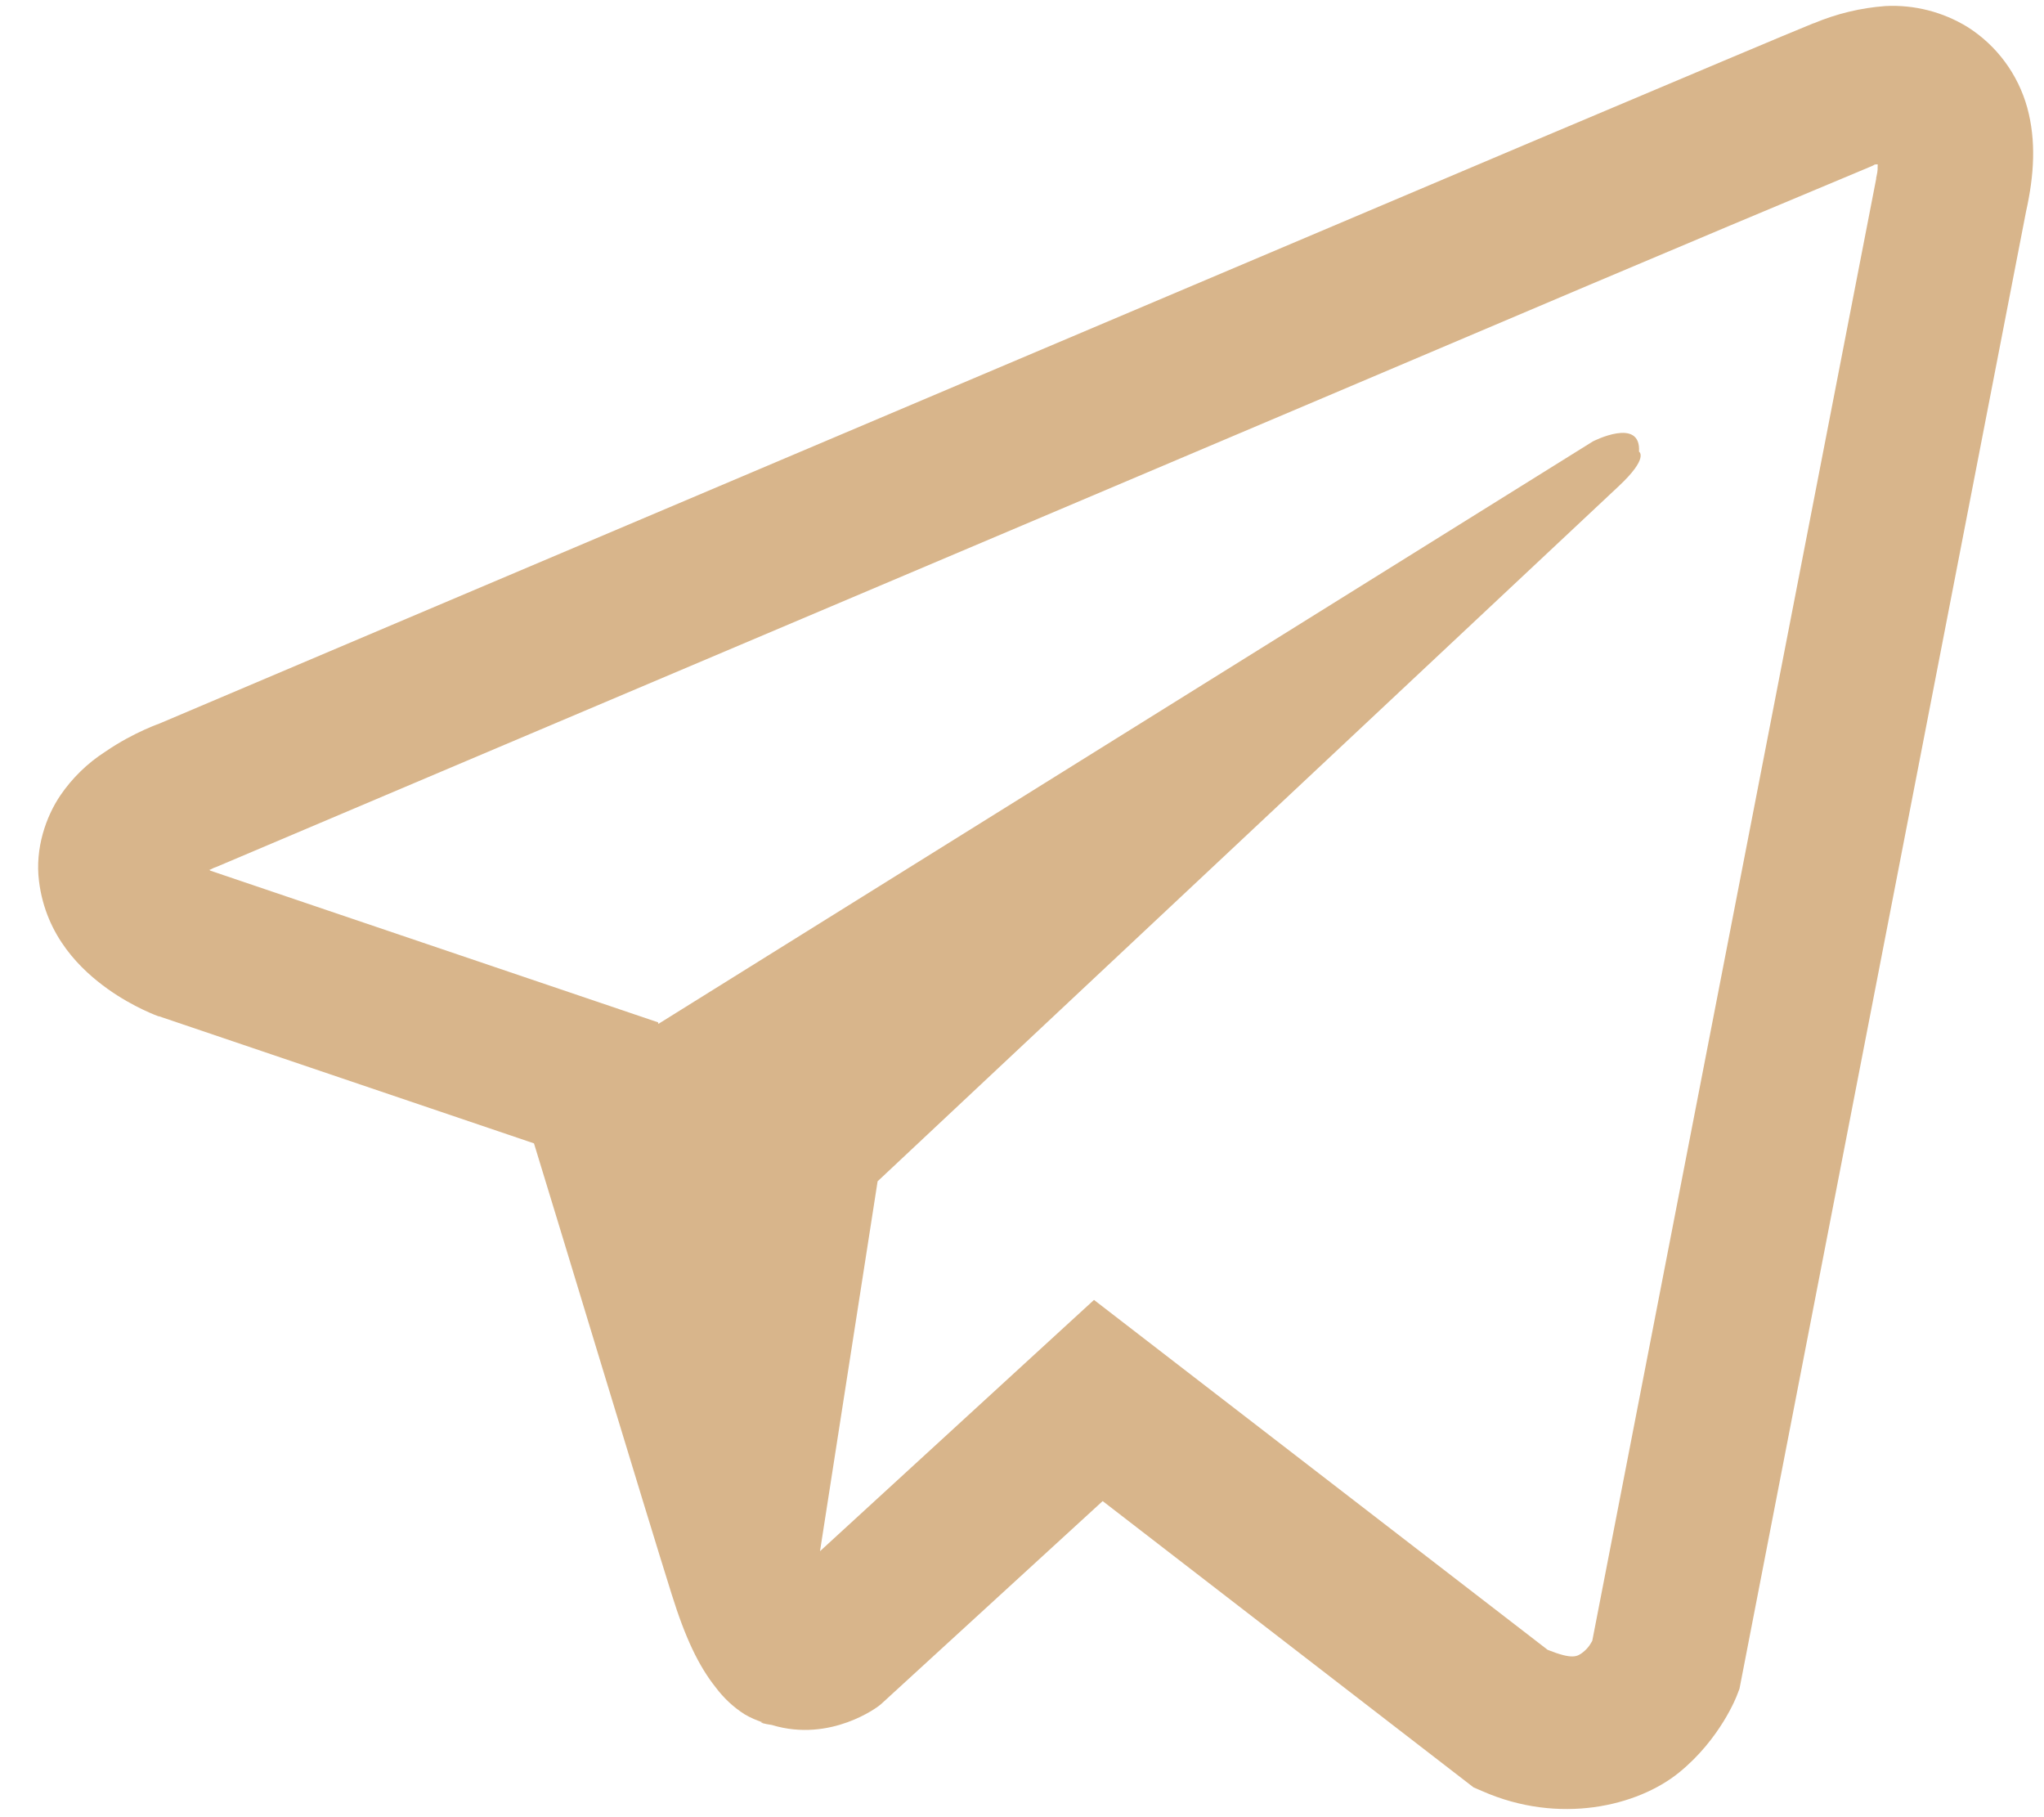 <?xml version="1.0" encoding="UTF-8"?> <svg xmlns="http://www.w3.org/2000/svg" width="45" height="40" viewBox="0 0 45 40" fill="none"> <path d="M41.51 0.133C40.967 0.173 40.435 0.301 39.933 0.512H39.926C39.445 0.704 37.155 1.673 33.675 3.142L21.201 8.427C12.251 12.218 3.453 15.951 3.453 15.951L3.557 15.91C3.557 15.91 2.951 16.111 2.317 16.547C1.926 16.798 1.589 17.126 1.327 17.511C1.016 17.97 0.766 18.672 0.859 19.398C1.011 20.626 1.802 21.362 2.37 21.768C2.944 22.179 3.492 22.372 3.492 22.372H3.505L11.756 25.168C12.126 26.363 14.27 33.455 14.786 35.089C15.09 36.065 15.385 36.675 15.755 37.141C15.934 37.379 16.144 37.577 16.396 37.737C16.527 37.814 16.666 37.874 16.811 37.917L16.727 37.897C16.752 37.904 16.773 37.924 16.791 37.931C16.859 37.95 16.904 37.956 16.991 37.97C18.297 38.368 19.346 37.552 19.346 37.552L19.405 37.504L24.276 33.042L32.441 39.344L32.627 39.424C34.328 40.175 36.052 39.757 36.963 39.019C37.88 38.276 38.237 37.326 38.237 37.326L38.296 37.173L44.605 4.655C44.784 3.852 44.83 3.101 44.632 2.372C44.428 1.634 43.958 0.999 43.313 0.592C42.771 0.261 42.143 0.101 41.51 0.133ZM41.339 3.618C41.332 3.725 41.352 3.713 41.305 3.919V3.937L35.055 36.117C35.028 36.163 34.982 36.263 34.857 36.364C34.725 36.469 34.621 36.535 34.072 36.316L24.085 28.614L18.053 34.145L19.321 26.003L35.636 10.703C36.309 10.074 36.084 9.942 36.084 9.942C36.131 9.17 35.069 9.716 35.069 9.716L14.495 22.538L14.488 22.504L4.627 19.164V19.157L4.602 19.152C4.619 19.146 4.636 19.139 4.652 19.131L4.706 19.104L4.759 19.085C4.759 19.085 13.564 15.352 22.514 11.562C26.995 9.663 31.51 7.75 34.982 6.275C37.042 5.403 39.103 4.536 41.167 3.674C41.305 3.62 41.239 3.618 41.339 3.618Z" fill="#D8B58B"></path> </svg> 